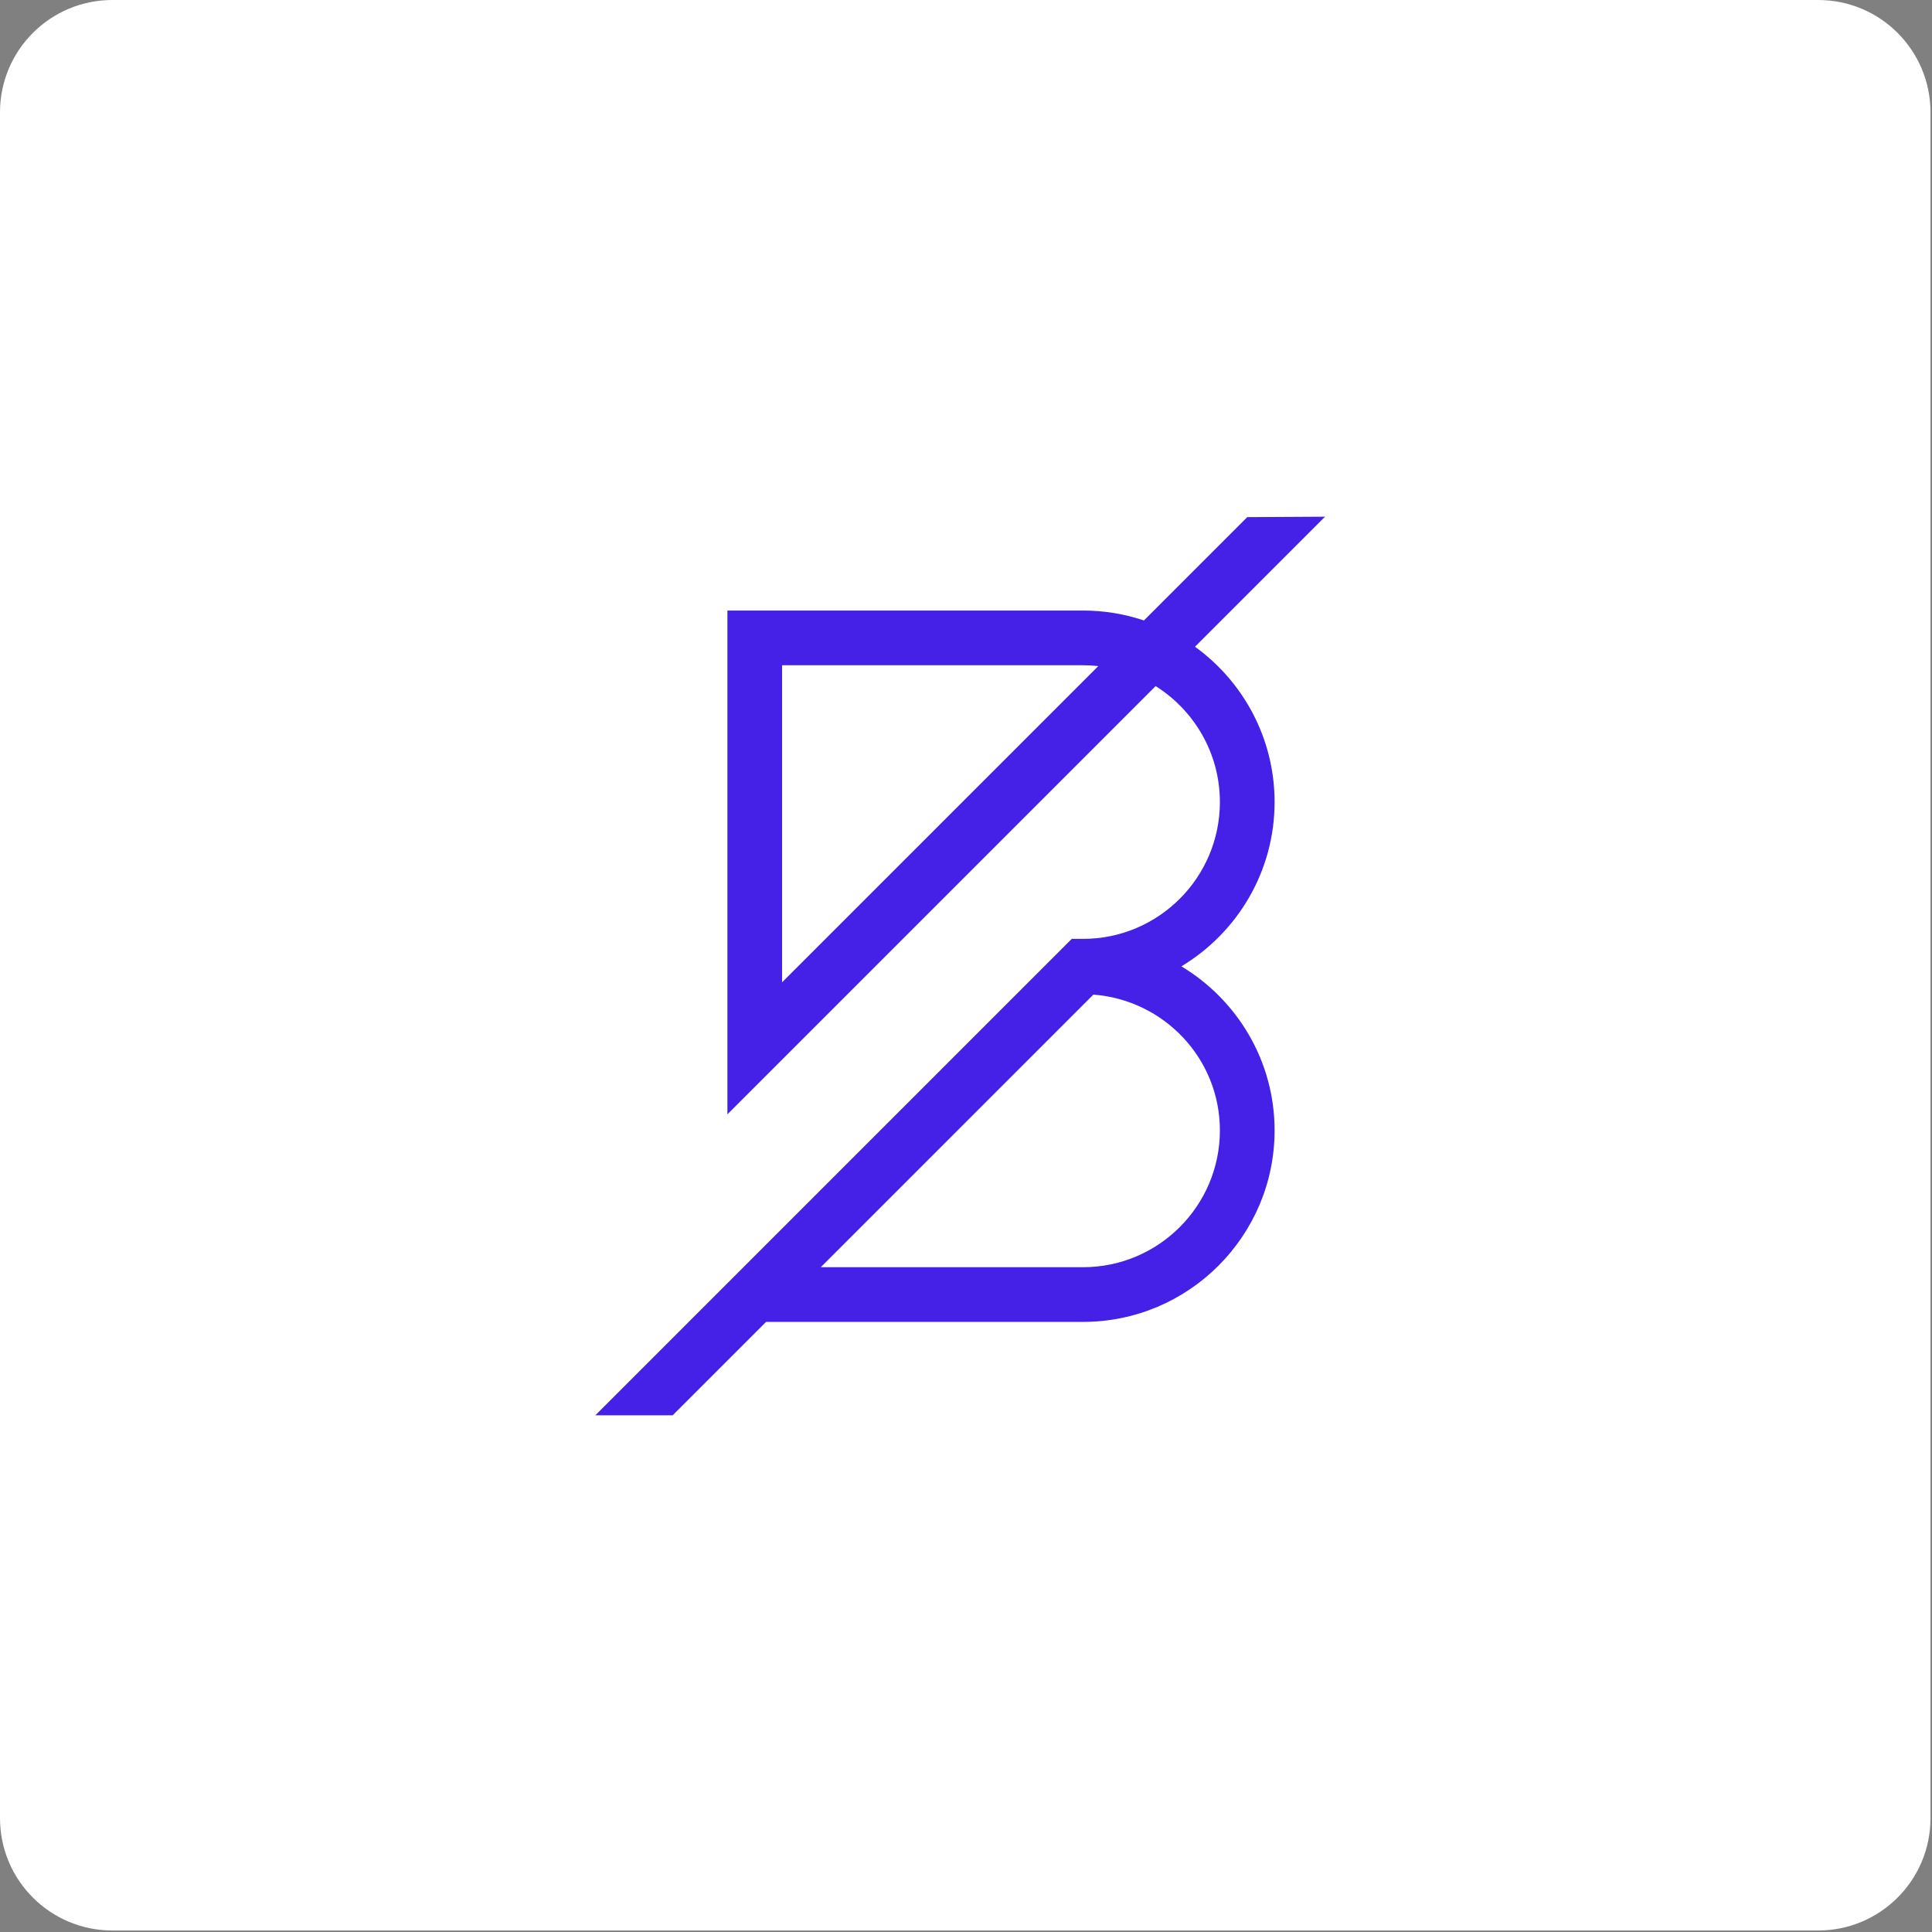 <?xml version="1.0" encoding="UTF-8"?>
<svg width="172px" height="172px" viewBox="0 0 172 172" version="1.1" xmlns="http://www.w3.org/2000/svg" xmlns:xlink="http://www.w3.org/1999/xlink">
    <rect x="0" y="0" width="172" height="172" fill="#808080" stroke="none"/>
    <title>4A512B99-63FC-4D05-8D22-2329F99F3155</title>
    <g id="Page-1" stroke="none" stroke-width="1" fill="none" fill-rule="evenodd">
        <g id="BandWebsite_Desktop_UI_BrandAsset" transform="translate(-824, -915)">
            <g id="Logo2-Copy-2" transform="translate(824, 915)">
                <path d="M10,171.866 L161.866,171.866 C167.389,171.866 171.866,167.389 171.866,161.866 L171.866,10 C171.866,4.477 167.389,-1.01453063e-15 161.866,0 L10,0 C4.477,1.01453063e-15 -6.76353751e-16,4.477 0,10 L0,161.866 C-1.40394681e-14,167.389 4.477,171.866 10,171.866 Z" id="Fill-1" fill="#FFFFFF"></path>
                <path d="M108.603,100.635 C108.603,107.351 103.14,112.815 96.424,112.815 L73.072,112.815 L97.34,88.547 C103.622,89.026 108.603,94.233 108.603,100.635 L108.603,100.635 Z M69.628,87.449 L69.628,59.225 L96.424,59.225 C96.881,59.225 97.333,59.25 97.778,59.3 L69.628,87.449 Z M113.473,71.405 C113.473,65.72 110.676,60.676 106.387,57.577 L117.964,46 L111.038,46.039 L101.84,55.237 C100.138,54.665 98.316,54.355 96.424,54.355 L64.759,54.355 L64.759,99.205 L102.882,61.082 C106.315,63.239 108.603,67.06 108.603,71.405 C108.603,78.122 103.14,83.585 96.424,83.585 L95.415,83.585 L53,126 L59.886,126 L68.202,117.684 L96.424,117.684 C105.824,117.684 113.473,110.036 113.473,100.635 C113.473,94.435 110.136,89.014 105.175,86.03 C110.141,83.046 113.473,77.608 113.473,71.405 L113.473,71.405 Z" id="Fill-2" fill="#4520E6"></path>
            </g>
        </g>
    </g>
</svg>